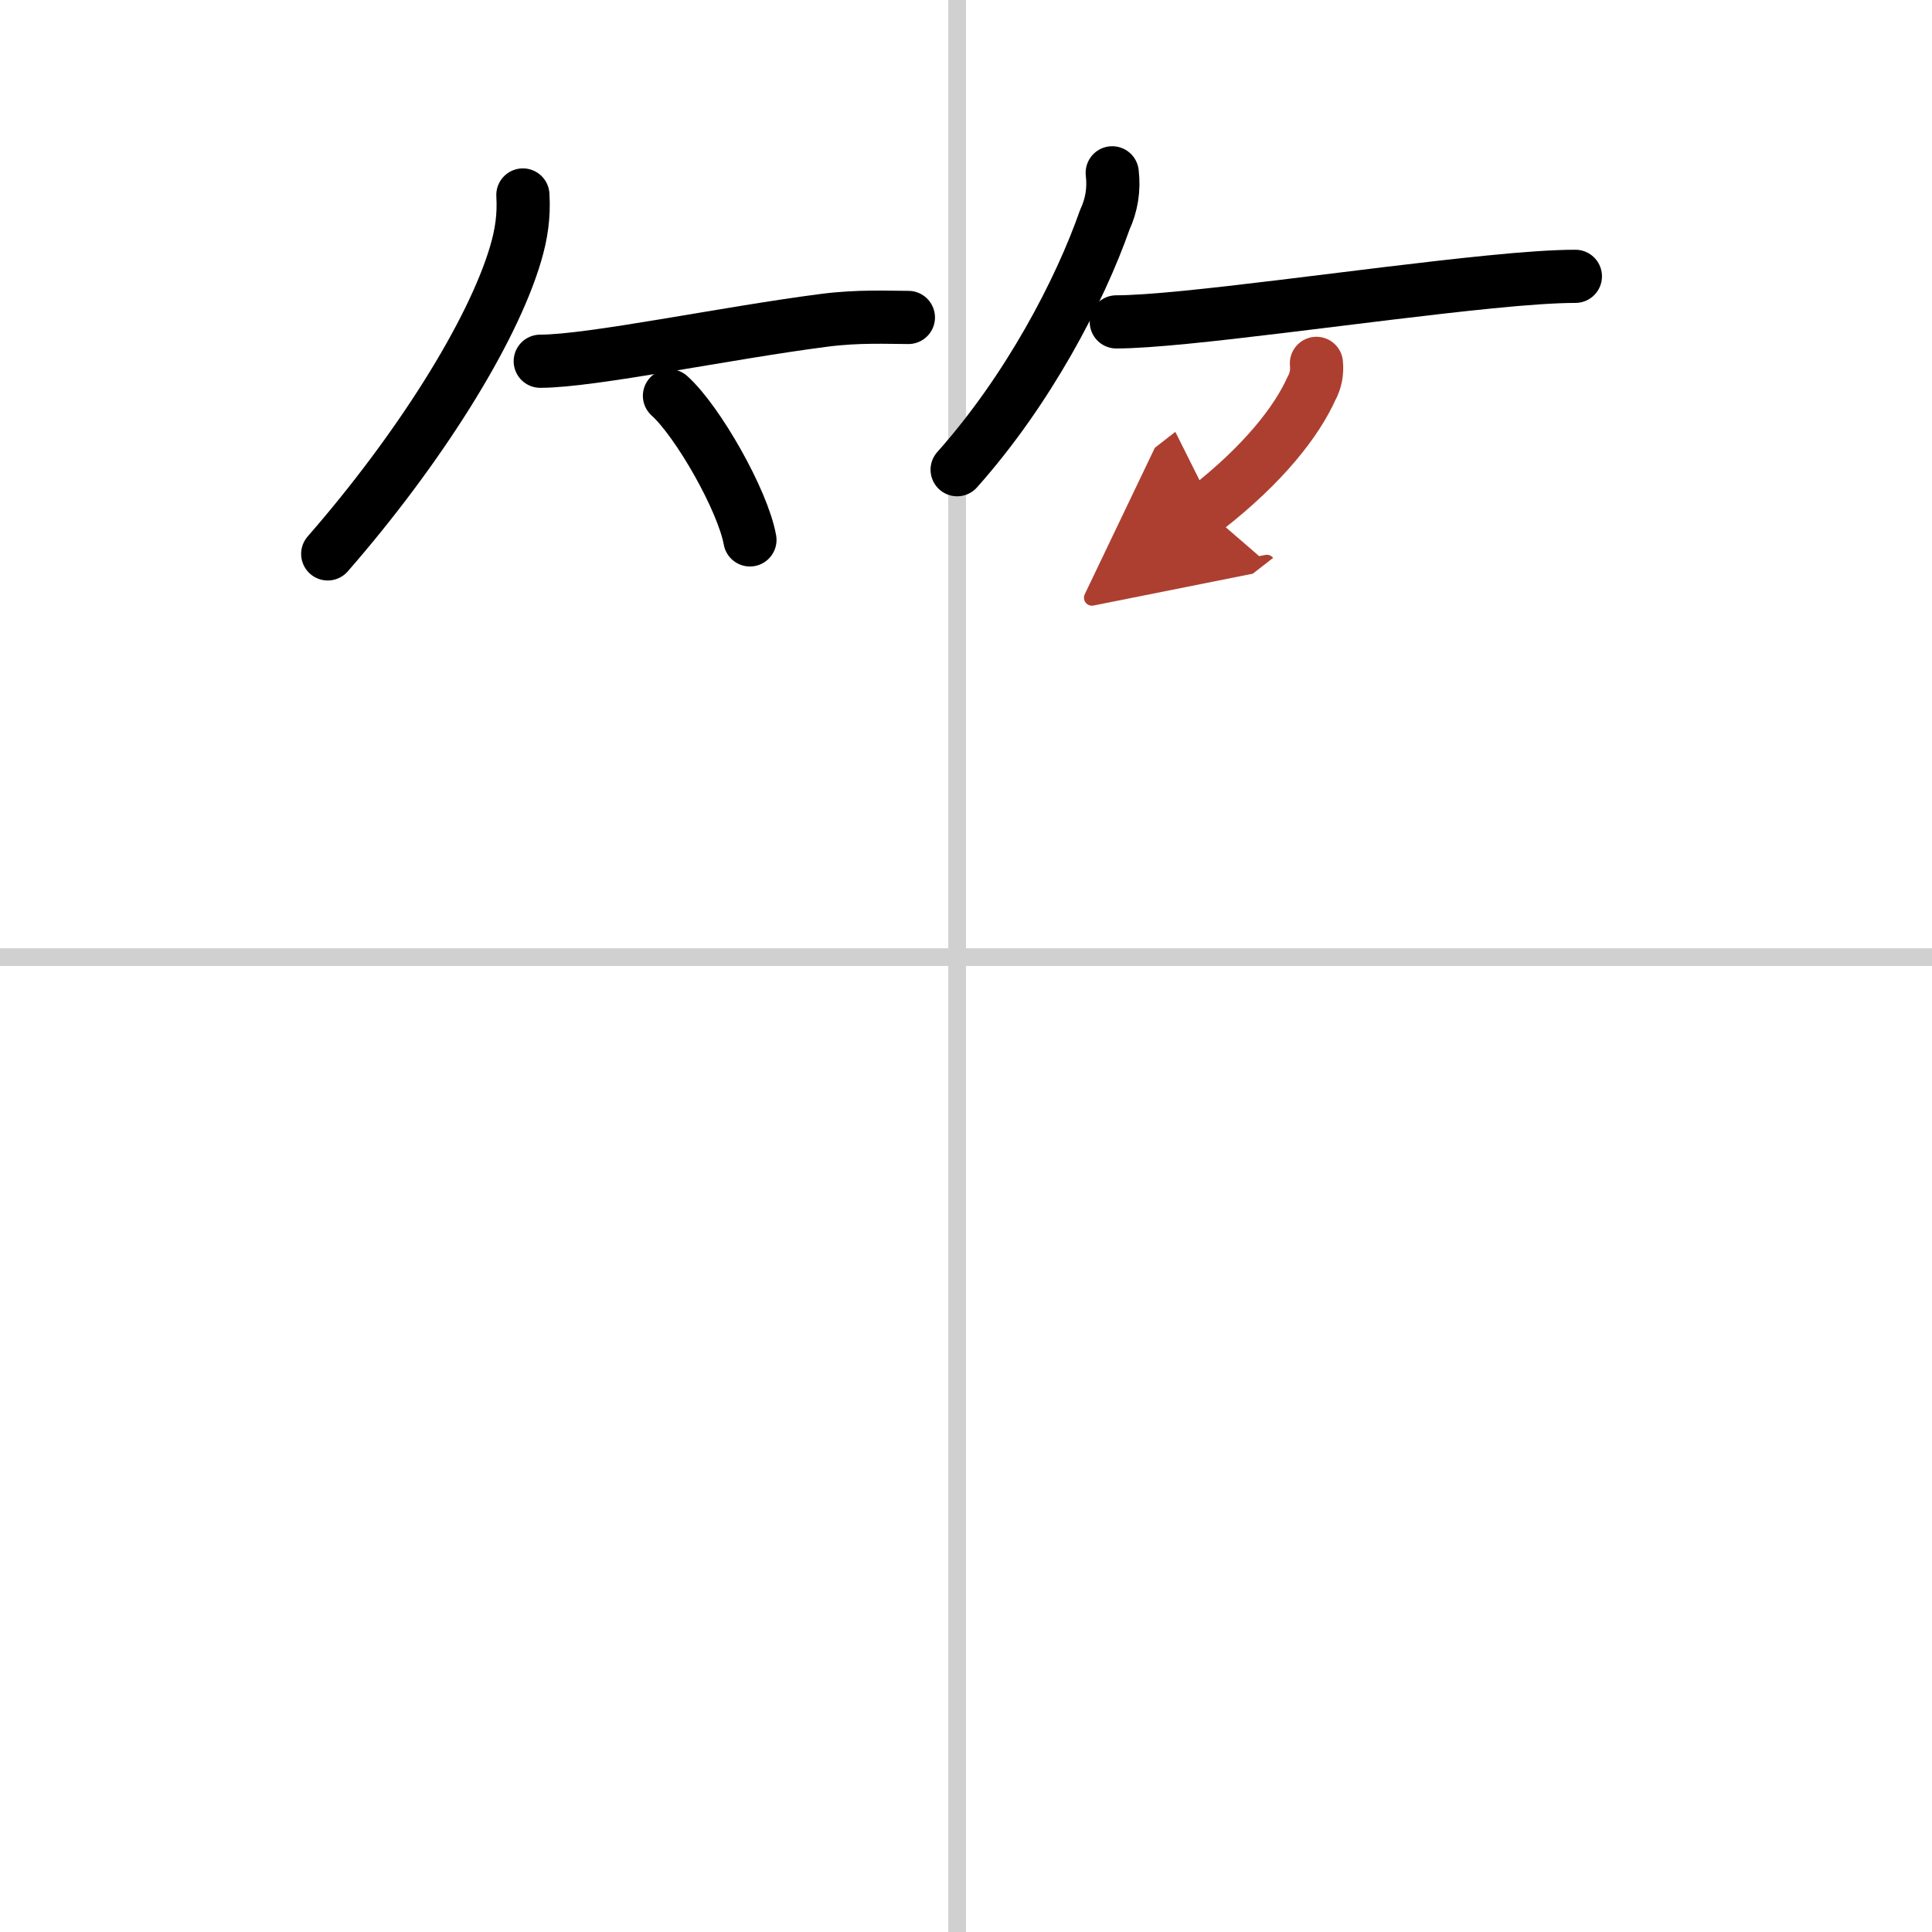 <svg width="400" height="400" viewBox="0 0 109 109" xmlns="http://www.w3.org/2000/svg"><defs><marker id="a" markerWidth="4" orient="auto" refX="1" refY="5" viewBox="0 0 10 10"><polyline points="0 0 10 5 0 10 1 5" fill="#ad3f31" stroke="#ad3f31"/></marker></defs><g fill="none" stroke="#000" stroke-linecap="round" stroke-linejoin="round" stroke-width="3"><rect width="100%" height="100%" fill="#fff" stroke="#fff"/><line x1="54" x2="54" y2="109" stroke="#d0d0d0" stroke-width="1"/><line x2="109" y1="54" y2="54" stroke="#d0d0d0" stroke-width="1"/><path d="m29.5 11c0.07 1.18-0.08 2.21-0.42 3.35-1.32 4.44-5.46 11.02-10.59 16.9"/><path d="m30.48 20.38c2.89 0 10.5-1.6 16.03-2.31 1.93-0.25 3.61-0.16 4.74-0.16"/><path d="m37.77 22.33c1.6 1.44 4.14 5.9 4.54 8.13"/><path d="m62.75 9.75c0.11 0.93-0.03 1.81-0.42 2.65-1.4 4-4.31 9.59-8.33 14.1"/><path d="m62.98 18.16c3.68 0 14.09-1.56 21.04-2.25 1.98-0.2 3.68-0.32 4.86-0.32"/><path d="m74.27 20.5c0.05 0.51-0.04 0.99-0.29 1.44-0.8 1.77-2.61 4.19-5.98 6.81" marker-end="url(#a)" stroke="#ad3f31"/></g></svg>

